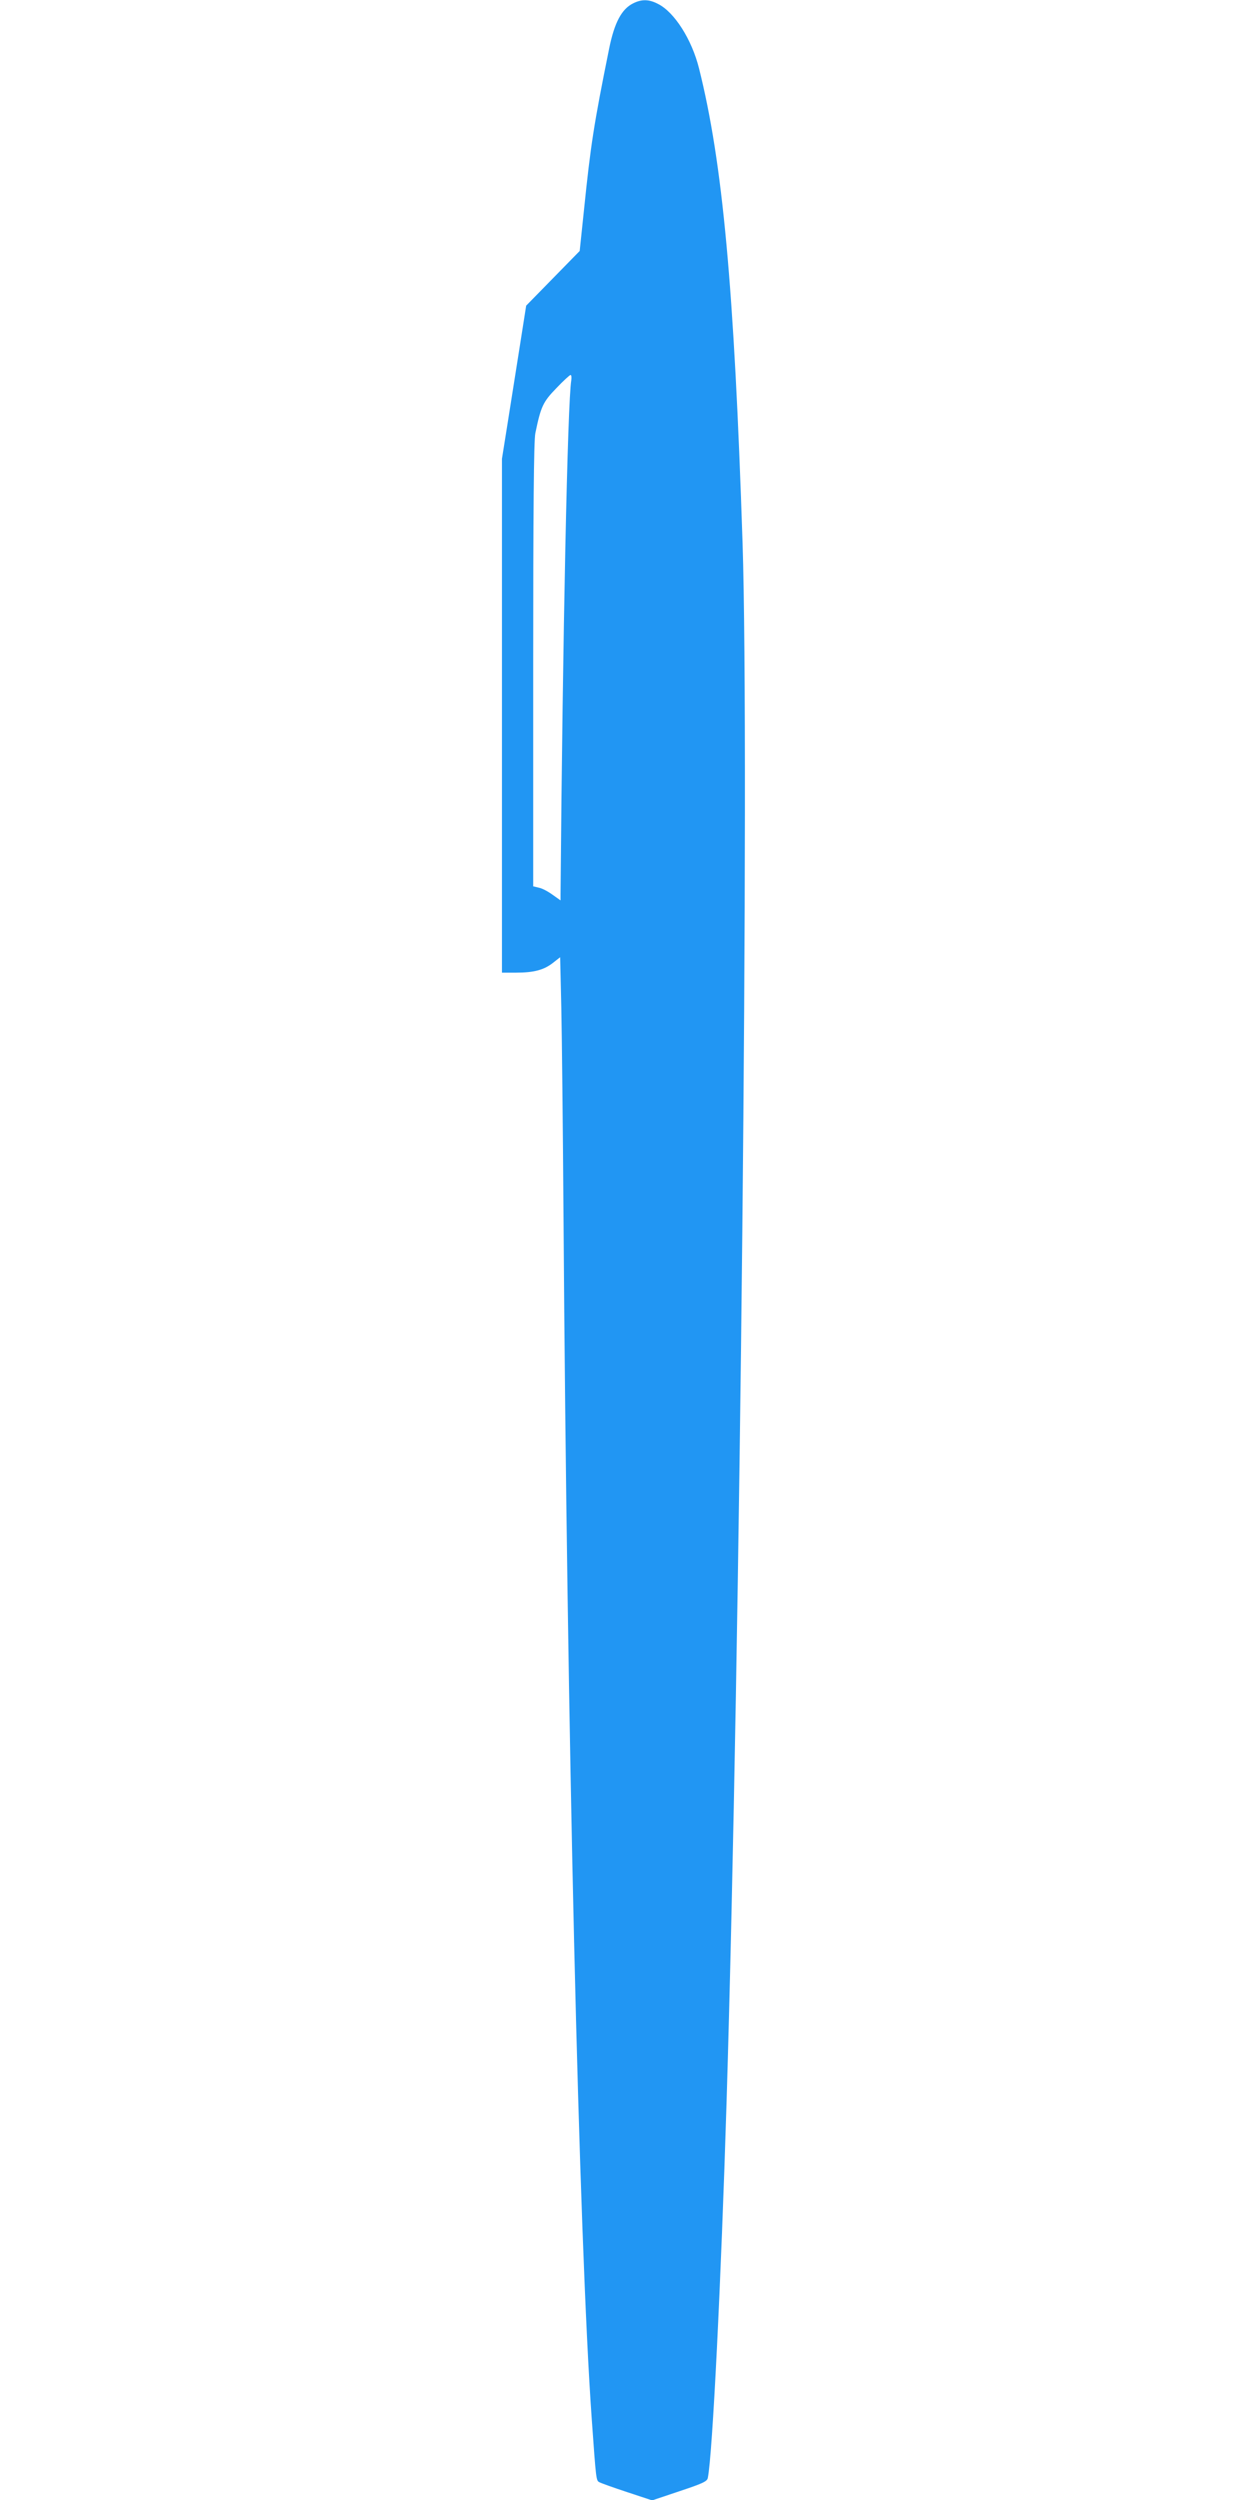 <?xml version="1.0" standalone="no"?>
<!DOCTYPE svg PUBLIC "-//W3C//DTD SVG 20010904//EN"
 "http://www.w3.org/TR/2001/REC-SVG-20010904/DTD/svg10.dtd">
<svg version="1.0" xmlns="http://www.w3.org/2000/svg"
 width="640pt" height="1280pt" viewBox="0 0 640 1280"
 preserveAspectRatio="xMidYMid meet">
<g transform="translate(0,1280) scale(0.1,-0.1)"
fill="#2196f3" stroke="none">
<path d="M3242 12783 c-59 -29 -96 -98 -123 -231 -79 -390 -95 -496 -129 -827
l-22 -210 -137 -140 -137 -140 -33 -210 c-18 -115 -46 -292 -62 -392 l-29
-182 0 -1316 0 -1315 73 0 c91 0 142 14 188 50 l37 29 6 -262 c3 -144 8 -613
11 -1042 18 -2655 79 -5259 145 -6184 22 -308 22 -312 39 -320 9 -5 73 -28
143 -51 l127 -42 140 47 c117 39 142 50 145 68 24 116 68 1007 96 1922 71
2333 117 6902 82 7985 -43 1311 -102 1947 -223 2430 -37 148 -126 288 -210
330 -46 24 -83 25 -127 3z m-317 -1930 c-19 -111 -44 -1305 -55 -2631 l0 -32
-41 29 c-22 16 -53 33 -70 36 l-29 7 0 1133 c0 780 3 1151 11 1187 28 136 39
160 107 230 36 38 69 68 73 68 5 0 6 -12 4 -27z"/>
</g>
</svg>
